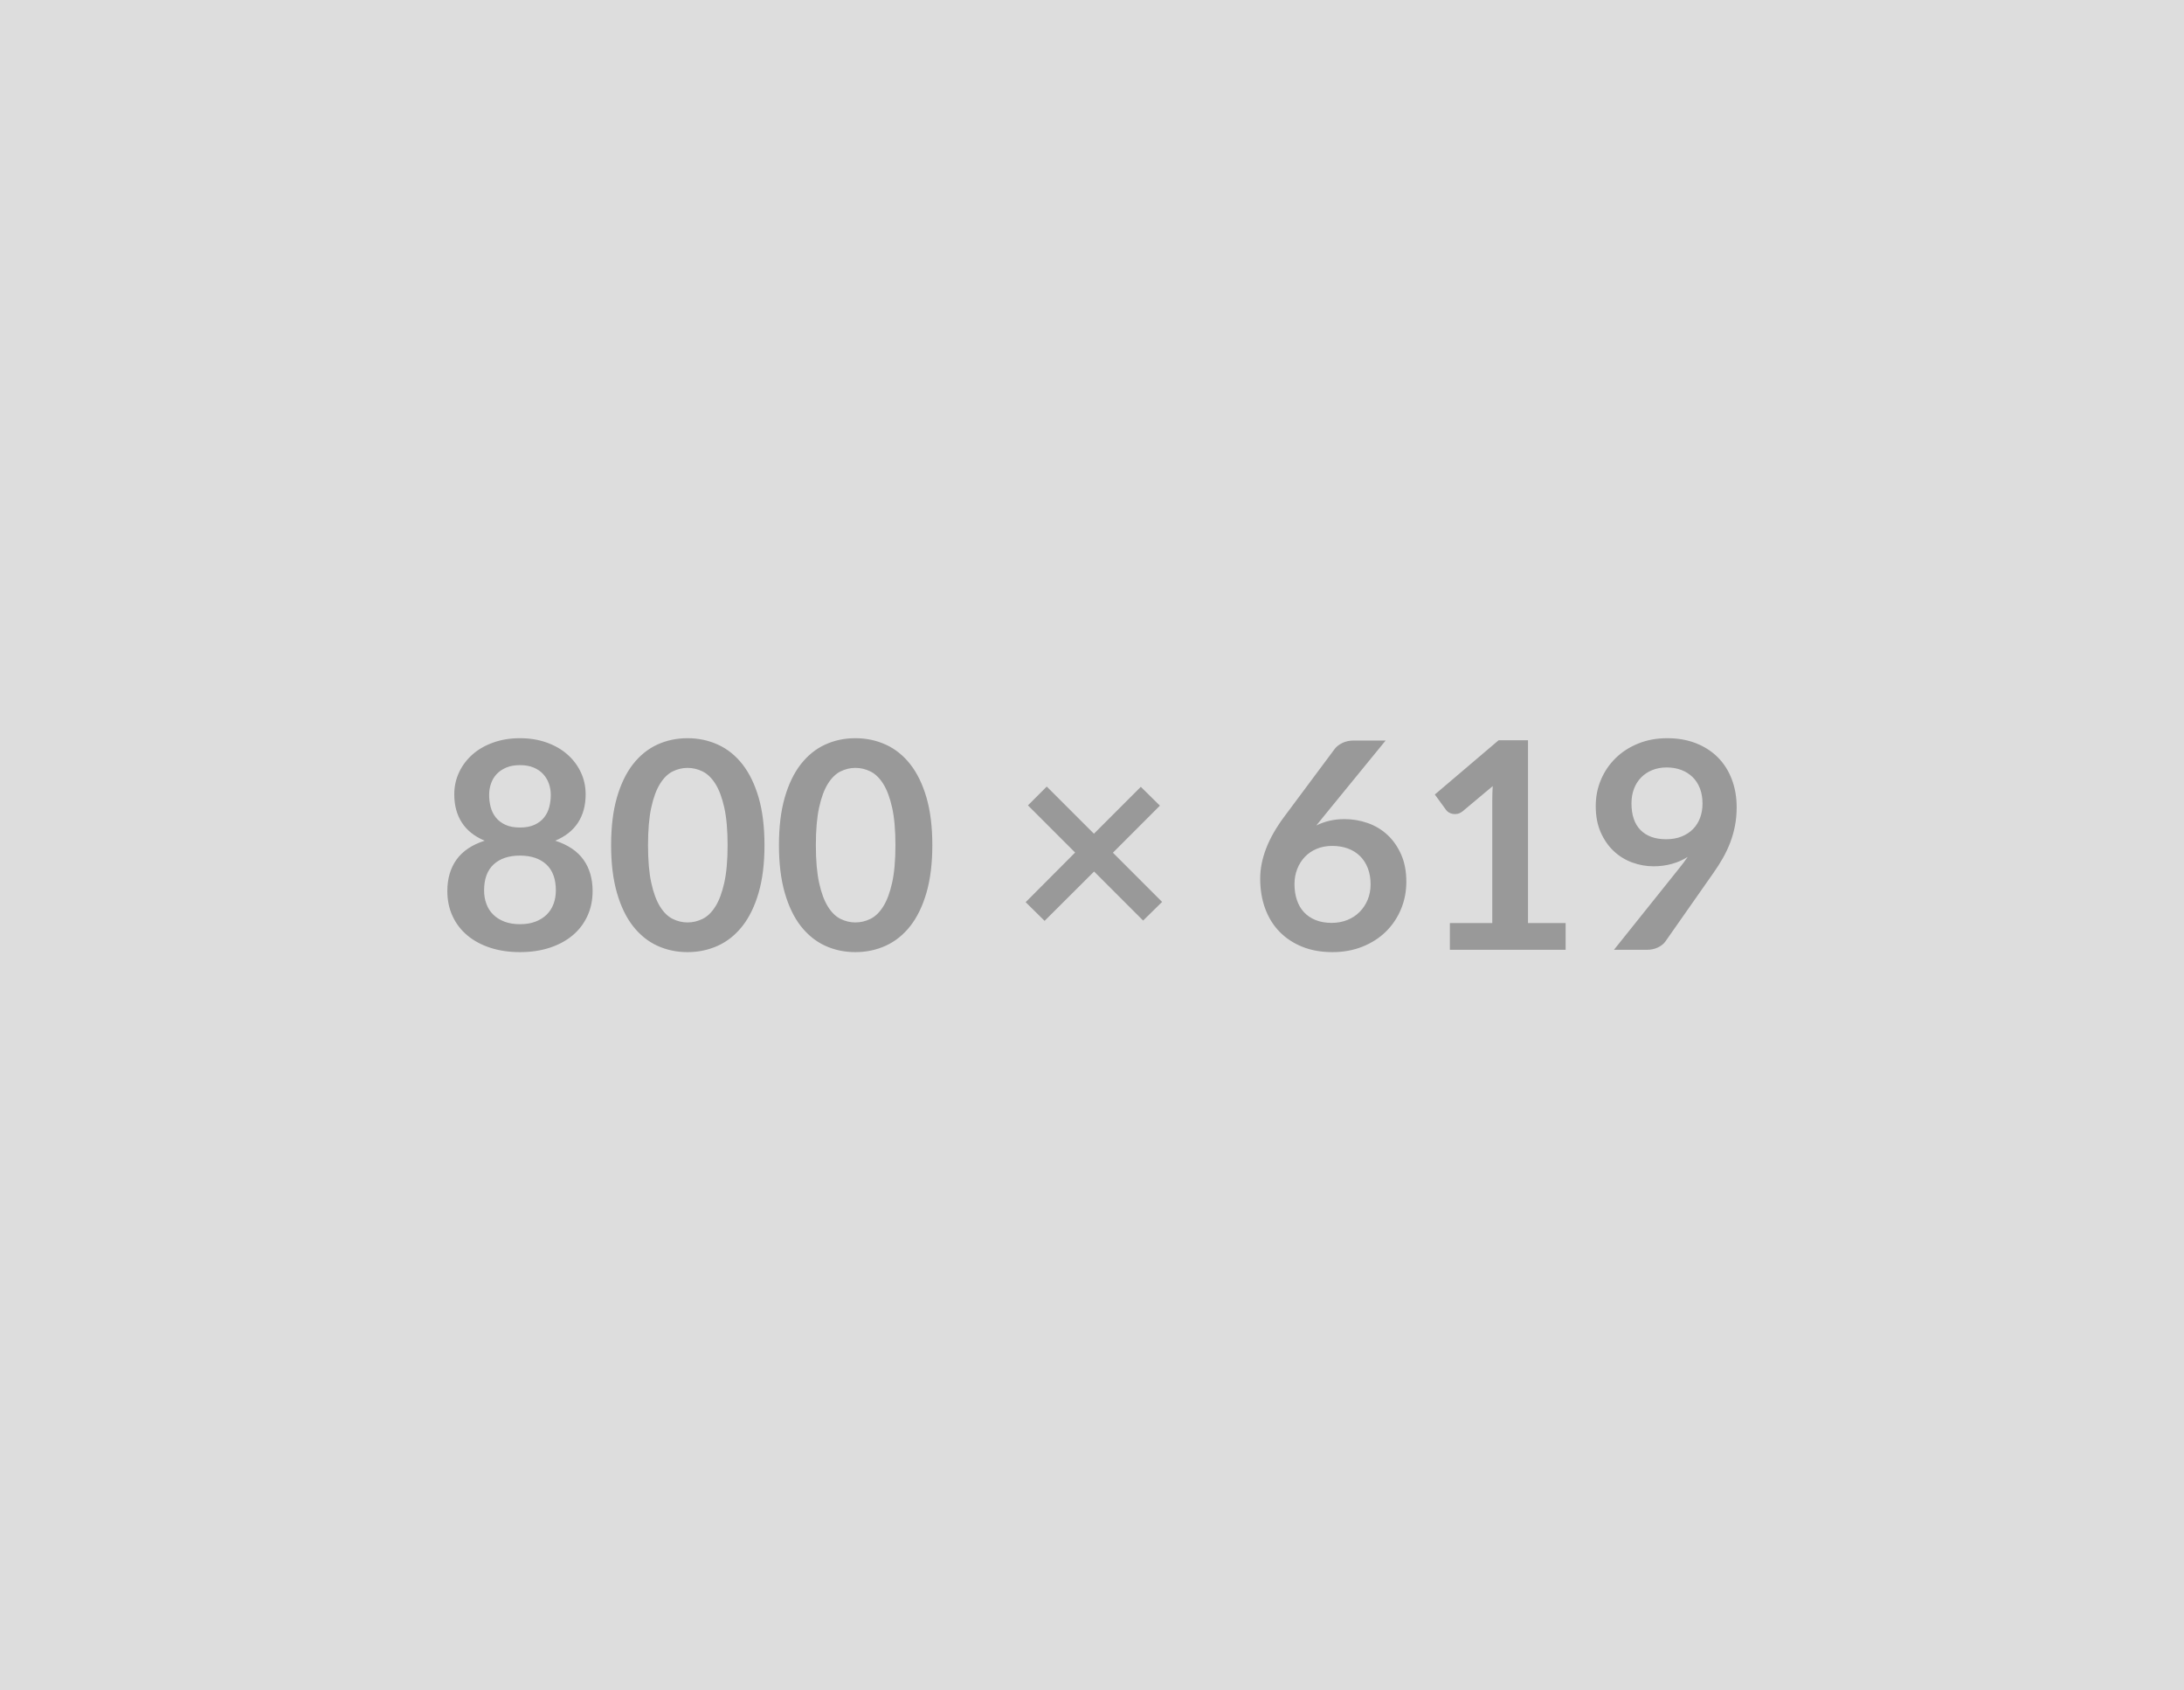 <svg xmlns="http://www.w3.org/2000/svg" width="800" height="619" viewBox="0 0 800 619"><rect width="100%" height="100%" fill="#DDDDDD"/><path fill="#999999" d="M190.46 338.44q3.23 0 5.67-.93t4.11-2.57 2.52-3.92.85-4.93q0-6.31-3.5-9.54t-9.65-3.23-9.64 3.23q-3.5 3.23-3.5 9.54 0 2.65.85 4.93.84 2.28 2.51 3.92t4.11 2.57 5.67.93m0-58.25q-2.91 0-5.03.9t-3.53 2.41q-1.4 1.52-2.06 3.48-.67 1.96-.67 4.13 0 2.28.56 4.43.56 2.14 1.88 3.81 1.33 1.67 3.5 2.68t5.35 1.01 5.35-1.01q2.18-1.01 3.5-2.68 1.33-1.67 1.88-3.81.56-2.15.56-4.43 0-2.17-.69-4.13t-2.07-3.48q-1.37-1.51-3.49-2.41t-5.04-.9m12.93 27.67q7 2.28 10.34 6.97t3.34 11.47q0 5.09-1.94 9.22-1.93 4.14-5.43 7.05-3.5 2.92-8.4 4.51t-10.84 1.59q-5.93 0-10.84-1.59-4.9-1.59-8.4-4.51-3.5-2.91-5.43-7.05-1.93-4.13-1.93-9.22 0-6.78 3.33-11.47 3.34-4.69 10.34-6.97-5.57-2.33-8.35-6.63-2.78-4.29-2.78-10.33 0-4.35 1.78-8.11 1.77-3.76 4.95-6.55 3.18-2.78 7.61-4.34 4.42-1.57 9.72-1.57t9.73 1.57q4.42 1.56 7.6 4.34 3.18 2.79 4.96 6.55 1.77 3.76 1.77 8.11 0 6.04-2.78 10.33-2.78 4.3-8.35 6.63m76.64 1.64q0 10.02-2.14 17.41-2.15 7.4-5.94 12.22t-8.96 7.18-11.15 2.36q-5.99 0-11.11-2.36-5.11-2.36-8.88-7.18-3.76-4.82-5.88-12.22-2.12-7.39-2.12-17.41 0-10.07 2.12-17.44 2.12-7.36 5.88-12.19 3.77-4.82 8.88-7.18 5.12-2.36 11.11-2.36 5.98 0 11.15 2.36t8.96 7.18q3.79 4.83 5.94 12.19 2.14 7.37 2.14 17.44m-13.51 0q0-8.32-1.22-13.78t-3.26-8.69-4.69-4.53-5.51-1.3q-2.81 0-5.44 1.3-2.62 1.3-4.63 4.53-2.02 3.23-3.21 8.69t-1.19 13.78 1.19 13.78 3.21 8.69q2.01 3.24 4.63 4.53 2.63 1.3 5.44 1.3 2.86 0 5.51-1.3 2.65-1.29 4.69-4.53 2.04-3.23 3.26-8.69t1.22-13.78m74.99 0q0 10.02-2.14 17.41-2.15 7.4-5.94 12.22t-8.96 7.18-11.15 2.36q-5.99 0-11.11-2.36-5.11-2.36-8.88-7.18-3.76-4.82-5.88-12.22-2.12-7.39-2.12-17.41 0-10.07 2.12-17.44 2.12-7.36 5.88-12.19 3.77-4.82 8.88-7.18 5.12-2.36 11.11-2.36 5.98 0 11.15 2.36t8.96 7.18q3.79 4.83 5.94 12.19 2.14 7.37 2.14 17.44m-13.51 0q0-8.32-1.22-13.78t-3.26-8.69-4.69-4.53-5.51-1.3q-2.81 0-5.44 1.3-2.62 1.3-4.63 4.53-2.02 3.23-3.21 8.69t-1.19 13.78 1.19 13.78 3.21 8.69q2.01 3.24 4.63 4.53 2.63 1.3 5.44 1.3 2.86 0 5.51-1.3 2.65-1.29 4.69-4.53 2.04-3.23 3.26-8.69T328 309.5m97.68 20.78-6.95 6.83-17.96-17.96-18.13 18.07-6.94-6.84 18.12-18.18-17.28-17.27 6.89-6.89 17.28 17.27 17.17-17.17 7 6.89-17.22 17.23zm81.88-59.1-22.74 27.83-2.65 3.28q2.23-1.11 4.8-1.72t5.54-.61q4.34 0 8.45 1.43t7.24 4.32q3.12 2.89 5.03 7.18 1.91 4.3 1.91 10.02 0 5.35-1.96 10.04t-5.51 8.19-8.56 5.51q-5.01 2.02-11.05 2.02-6.15 0-11.03-1.96-4.87-1.96-8.32-5.49-3.44-3.52-5.27-8.48-1.83-4.95-1.83-11 0-5.4 2.2-11.1t6.81-11.84l18.28-24.54q.96-1.28 2.79-2.18t4.21-.9zm-19.77 66.78q3.13 0 5.75-1.06 2.63-1.06 4.51-2.97 1.88-1.9 2.94-4.47t1.06-5.6q0-3.28-1.01-5.91-1.01-2.62-2.86-4.45-1.86-1.83-4.45-2.78-2.6-.95-5.73-.95-3.12 0-5.67 1.06-2.54 1.06-4.34 2.94-1.81 1.88-2.81 4.45-1.01 2.57-1.01 5.54 0 3.18.88 5.8.87 2.63 2.59 4.48 1.72 1.86 4.27 2.89 2.54 1.03 5.88 1.03m71.92.06h13.78v9.8h-42.4v-9.8h15.53v-44.68q0-2.65.16-5.46l-11.02 9.22q-.96.74-1.88.93-.93.18-1.75.02-.83-.16-1.46-.55-.64-.4-.96-.88l-4.13-5.67 23.37-19.87h10.76zm37.9-43.84q0 6.42 3.31 9.78 3.31 3.37 9.41 3.37 3.18 0 5.67-1.01t4.19-2.75q1.69-1.75 2.57-4.14.87-2.38.87-5.14 0-3.13-.95-5.59-.96-2.47-2.71-4.16-1.75-1.7-4.16-2.6t-5.27-.9q-2.97 0-5.35.98-2.39.98-4.08 2.73-1.7 1.75-2.6 4.16t-.9 5.27m-6.42 53.64 23.8-29.73q.9-1.12 1.7-2.18.79-1.06 1.53-2.12-2.65 1.7-5.83 2.57-3.18.88-6.67.88-3.98 0-7.79-1.38-3.82-1.38-6.79-4.16t-4.79-6.89q-1.83-4.11-1.83-9.62 0-5.14 1.9-9.64 1.91-4.51 5.36-7.9 3.44-3.39 8.27-5.35 4.82-1.97 10.65-1.97 5.88 0 10.57 1.86 4.69 1.85 8.01 5.19 3.31 3.34 5.08 8.01 1.78 4.66 1.78 10.23 0 3.55-.61 6.73t-1.72 6.12q-1.12 2.94-2.71 5.75t-3.55 5.56l-17.54 25.02q-.9 1.27-2.7 2.15-1.81.87-4.08.87z"/></svg>
